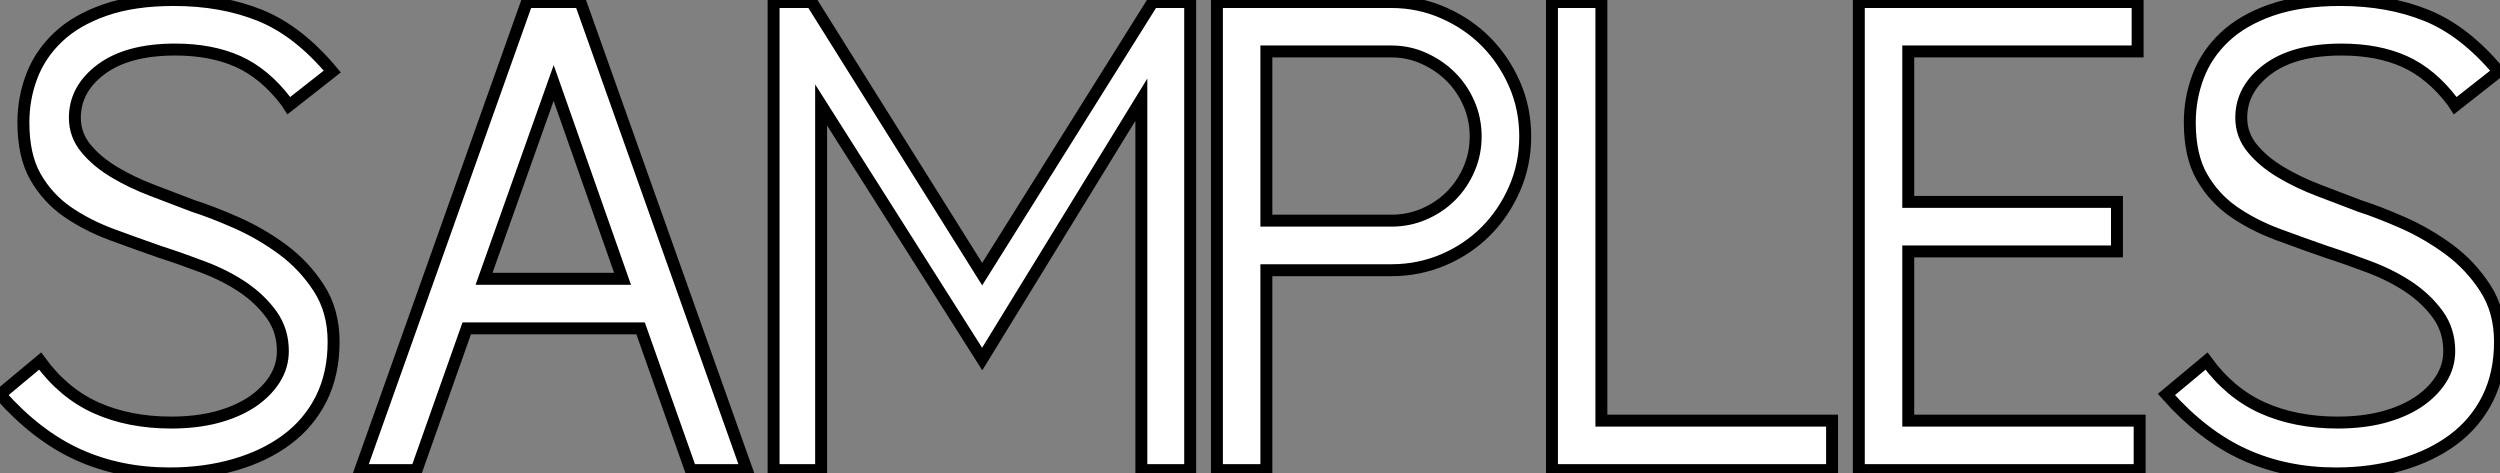 <?xml version="1.0" standalone="no"?>
<svg xmlns="http://www.w3.org/2000/svg" viewBox="1 2.639 209.38 39.65"><rect x="1" y="2.639" width="209.38" height="39.65" fill="#808080" stroke="none"/><path d="M25.31-30.52L25.09-30.86Q23.30-33.21 21.06-34.22Q18.82-35.22 15.79-35.22L15.79-35.22Q11.82-35.22 9.60-33.57Q7.39-31.92 7.39-29.51L7.39-29.51Q7.39-28.06 8.32-26.94Q9.24-25.82 10.70-24.95Q12.15-24.08 13.92-23.41Q15.68-22.74 17.30-22.12L17.30-22.12Q18.87-21.62 20.92-20.72Q22.96-19.82 24.78-18.48Q26.60-17.14 27.83-15.23Q29.06-13.33 29.06-10.75L29.06-10.75Q29.06-8.06 28.03-5.99Q26.99-3.92 25.14-2.55Q23.30-1.18 20.78-0.45Q18.26 0.28 15.34 0.28L15.34 0.28Q11.14 0.28 7.67-1.29Q4.20-2.86 1.12-6.33L1.12-6.33L4.48-9.13Q6.44-6.44 9.18-5.21Q11.93-3.98 15.46-3.98L15.46-3.98Q17.53-3.98 19.24-4.42Q20.94-4.87 22.18-5.68Q23.41-6.50 24.11-7.59Q24.81-8.68 24.81-9.97L24.81-9.97Q24.81-11.70 23.86-13.02Q22.90-14.34 21.45-15.32Q19.99-16.30 18.14-17.00Q16.30-17.70 14.56-18.26L14.56-18.26Q12.49-18.98 10.44-19.74Q8.40-20.50 6.75-21.64Q5.10-22.79 4.09-24.56Q3.08-26.32 3.08-29.12L3.08-29.12Q3.08-31.14 3.78-32.98Q4.48-34.83 5.99-36.26Q7.50-37.69 9.91-38.53Q12.32-39.37 15.68-39.37L15.68-39.37Q19.71-39.37 22.90-38.08Q26.10-36.79 28.95-33.38L28.95-33.38L25.31-30.52ZM58.97 0L54.77-11.87L40.21-11.87L36.01 0L31.30 0L45.25-39.20L49.73-39.20L63.67 0L58.97 0ZM47.49-32.42L41.66-16.02L53.26-16.02L47.49-32.42ZM100.80 0L96.71 0L96.71-31.02L83.38-9.30L69.89-30.58L69.89 0L65.91 0L65.91-39.20L69.10-39.20L83.38-16.41L97.66-39.20L100.80-39.20L100.80 0ZM117.66-16.74L107.18-16.74L107.18 0L103.04 0L103.04-39.20L117.66-39.20Q119.95-39.20 122.00-38.30Q124.04-37.41 125.55-35.90Q127.06-34.38 127.96-32.34Q128.86-30.30 128.86-27.94L128.86-27.94Q128.86-25.59 127.96-23.55Q127.06-21.50 125.55-19.99Q124.04-18.48 122.00-17.61Q119.95-16.74 117.66-16.74L117.66-16.74ZM107.18-35.06L107.18-20.89L117.66-20.89Q119.11-20.89 120.40-21.45Q121.69-22.01 122.64-22.96Q123.59-23.91 124.15-25.20Q124.71-26.49 124.71-27.94L124.71-27.94Q124.71-29.40 124.15-30.69Q123.59-31.98 122.64-32.93Q121.69-33.88 120.40-34.47Q119.11-35.06 117.66-35.06L117.66-35.06L107.18-35.06ZM154.56 0L131.10 0L131.10-39.20L135.24-39.20L135.24-4.14L154.56-4.14L154.56 0ZM180.32 0L156.80 0L156.80-39.20L180.15-39.20L180.15-35.06L160.94-35.06L160.94-22.46L178.42-22.46L178.42-18.31L160.94-18.31L160.94-4.14L180.32-4.14L180.32 0ZM206.75-30.52L206.53-30.86Q204.74-33.21 202.50-34.22Q200.26-35.22 197.23-35.22L197.23-35.22Q193.26-35.22 191.04-33.57Q188.83-31.92 188.83-29.51L188.83-29.51Q188.83-28.06 189.76-26.94Q190.68-25.82 192.14-24.95Q193.59-24.08 195.36-23.41Q197.12-22.74 198.74-22.12L198.74-22.12Q200.31-21.62 202.36-20.72Q204.40-19.82 206.22-18.48Q208.04-17.14 209.27-15.23Q210.50-13.33 210.50-10.75L210.50-10.75Q210.50-8.06 209.47-5.99Q208.43-3.92 206.58-2.55Q204.74-1.18 202.22-0.45Q199.70 0.28 196.78 0.28L196.78 0.28Q192.58 0.28 189.11-1.29Q185.64-2.86 182.56-6.33L182.56-6.33L185.92-9.13Q187.88-6.44 190.62-5.21Q193.37-3.98 196.90-3.98L196.90-3.98Q198.97-3.98 200.68-4.42Q202.38-4.87 203.62-5.68Q204.85-6.50 205.55-7.59Q206.25-8.68 206.25-9.97L206.25-9.97Q206.25-11.70 205.30-13.02Q204.34-14.34 202.89-15.32Q201.43-16.30 199.58-17.00Q197.74-17.70 196-18.26L196-18.26Q193.93-18.98 191.88-19.74Q189.84-20.50 188.19-21.64Q186.54-22.79 185.53-24.56Q184.52-26.32 184.52-29.12L184.52-29.12Q184.52-31.14 185.22-32.98Q185.92-34.83 187.43-36.26Q188.94-37.69 191.35-38.53Q193.76-39.37 197.12-39.37L197.12-39.37Q201.15-39.37 204.34-38.08Q207.54-36.79 210.39-33.38L210.39-33.38L206.75-30.52Z" fill="white" stroke="black" transform="translate(0 0) scale(1 1) translate(-0.12 42.009)"/></svg>